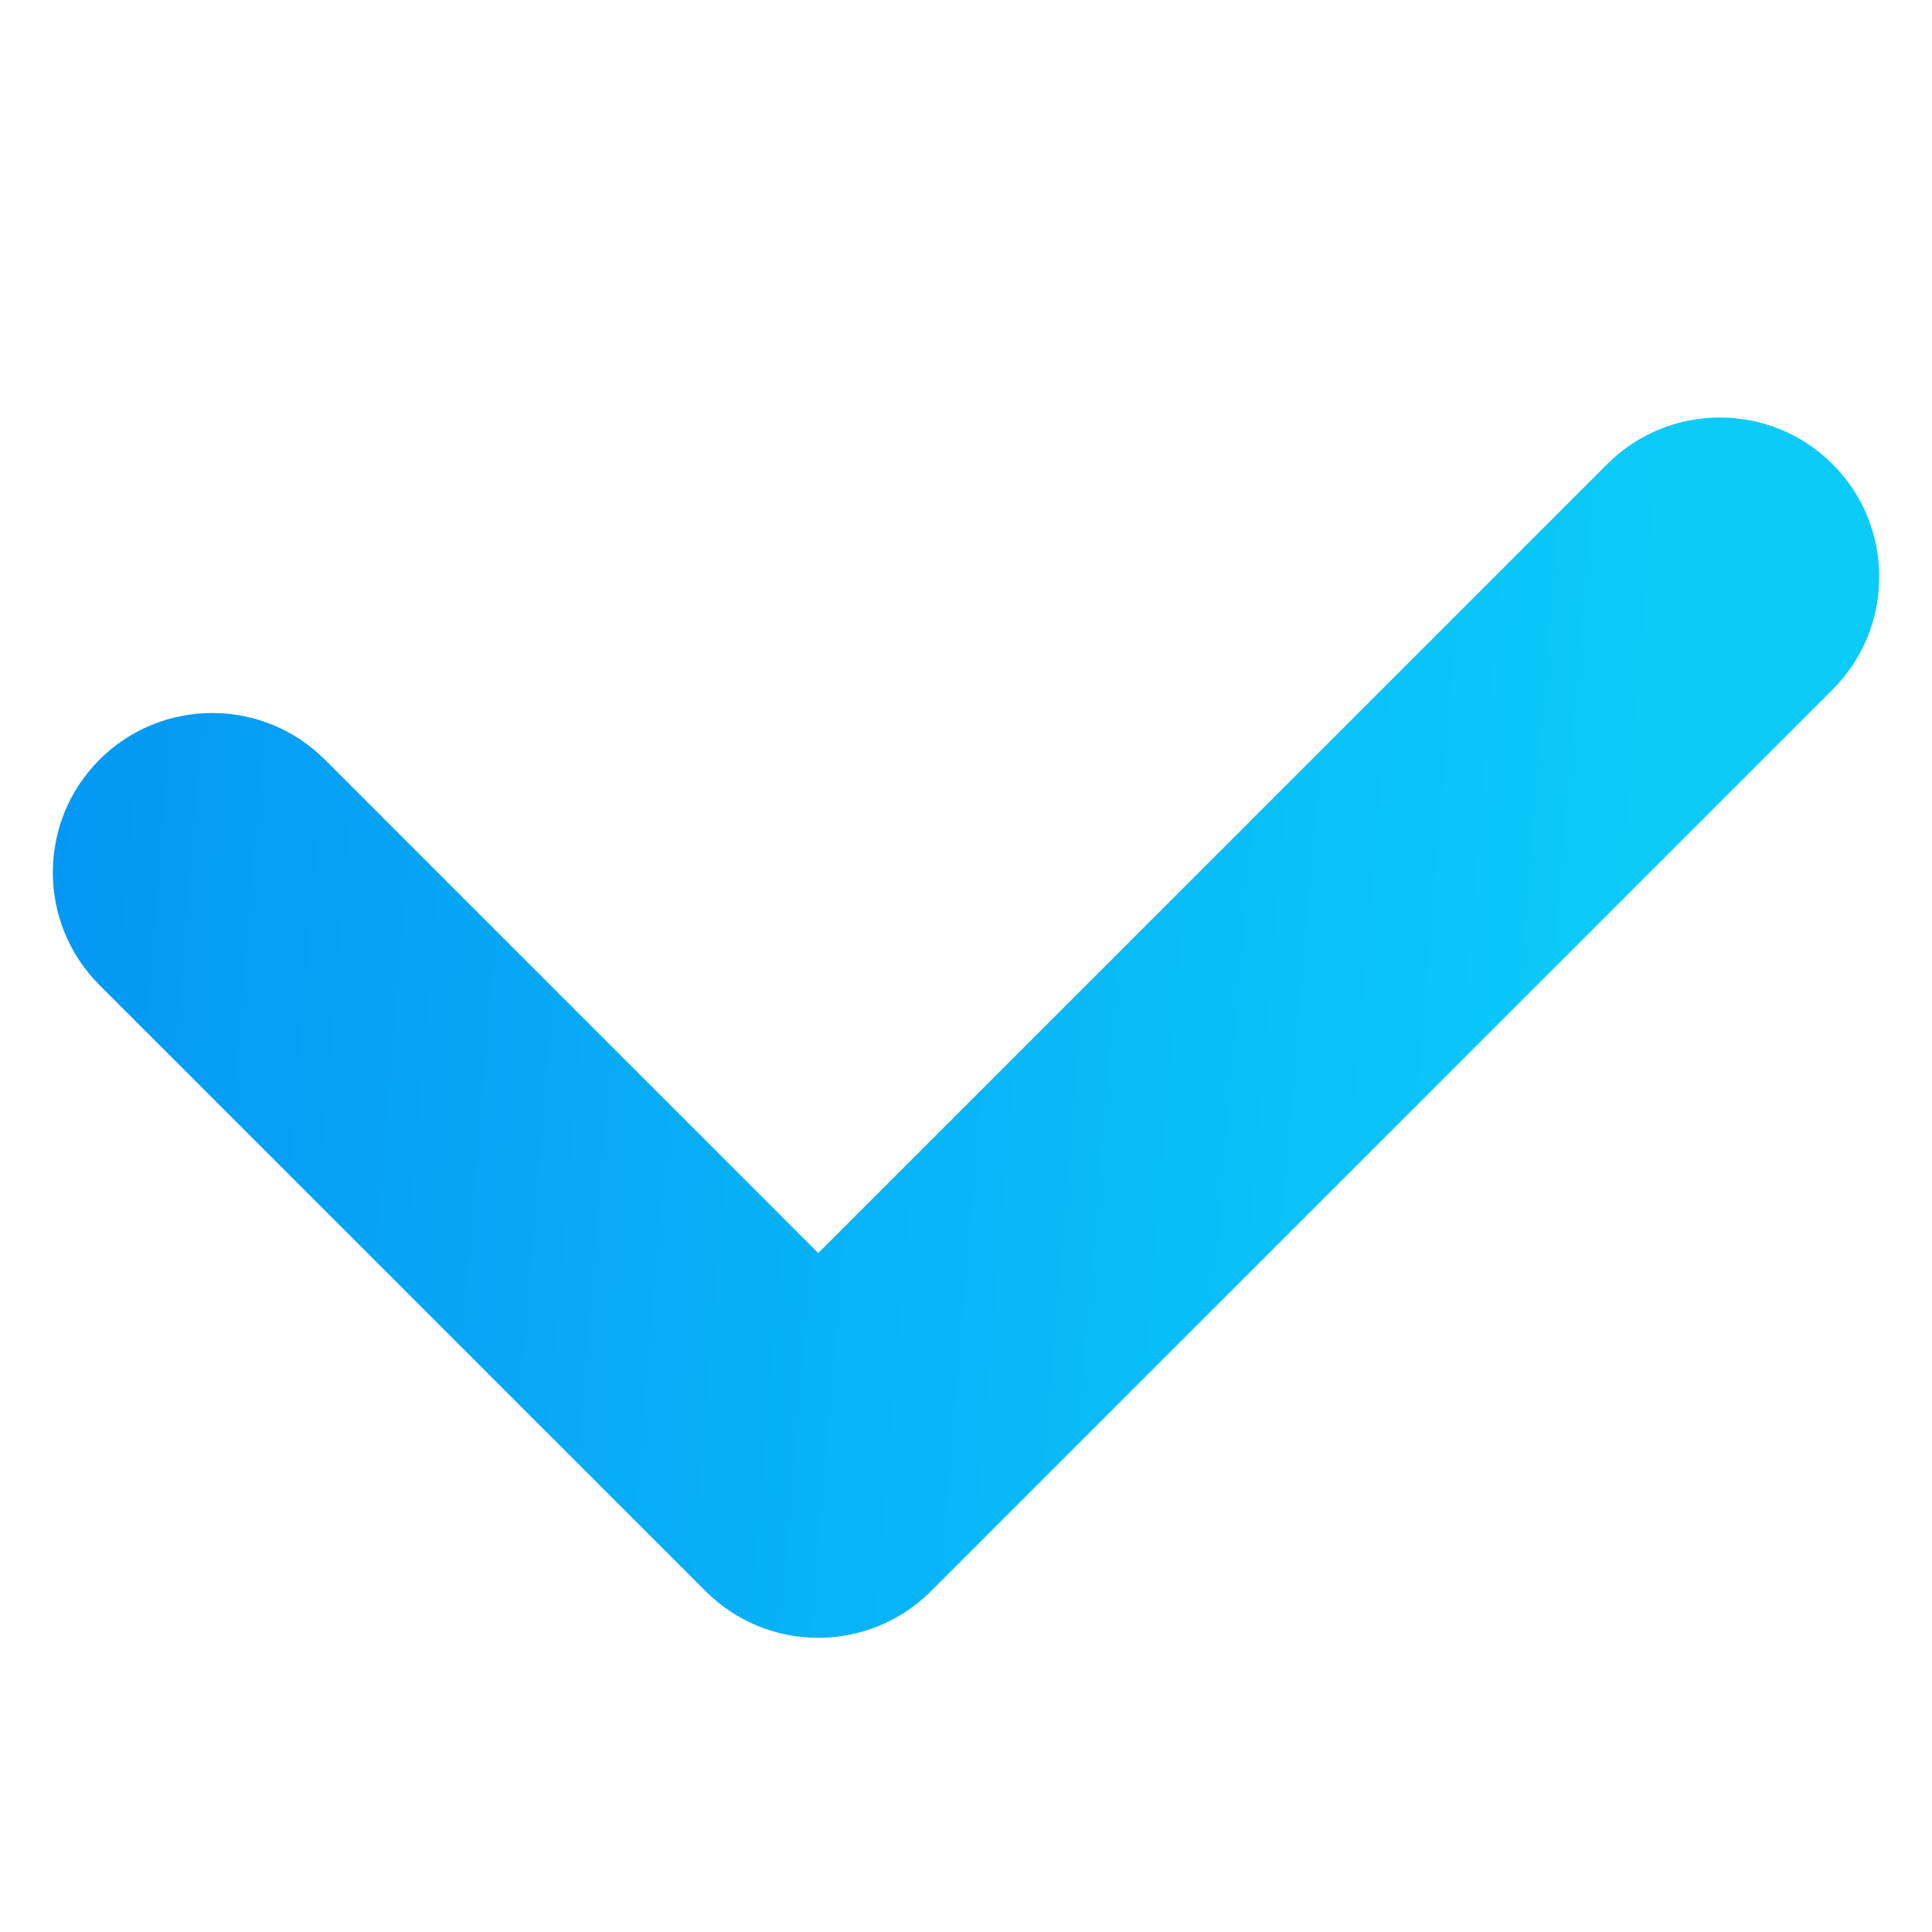 <?xml version="1.0" encoding="UTF-8"?> <svg xmlns="http://www.w3.org/2000/svg" width="24" height="24" viewBox="0 0 24 24" fill="none"> <path fill-rule="evenodd" clip-rule="evenodd" d="M1.236 9.437C2.009 8.664 3.263 8.664 4.036 9.437L10.165 15.566L19.965 5.766C20.738 4.993 21.991 4.993 22.765 5.766C23.538 6.539 23.538 7.793 22.765 8.566L11.565 19.766C10.791 20.539 9.538 20.539 8.765 19.766L1.236 12.237C0.463 11.464 0.463 10.211 1.236 9.437Z" fill="url(#paint0_linear_361_111)"></path> <defs> <linearGradient id="paint0_linear_361_111" x1="-0.607" y1="20.922" x2="19.37" y2="22.582" gradientUnits="userSpaceOnUse"> <stop stop-color="#0497F4"></stop> <stop offset="1" stop-color="#0BCBF9"></stop> </linearGradient> </defs> </svg> 